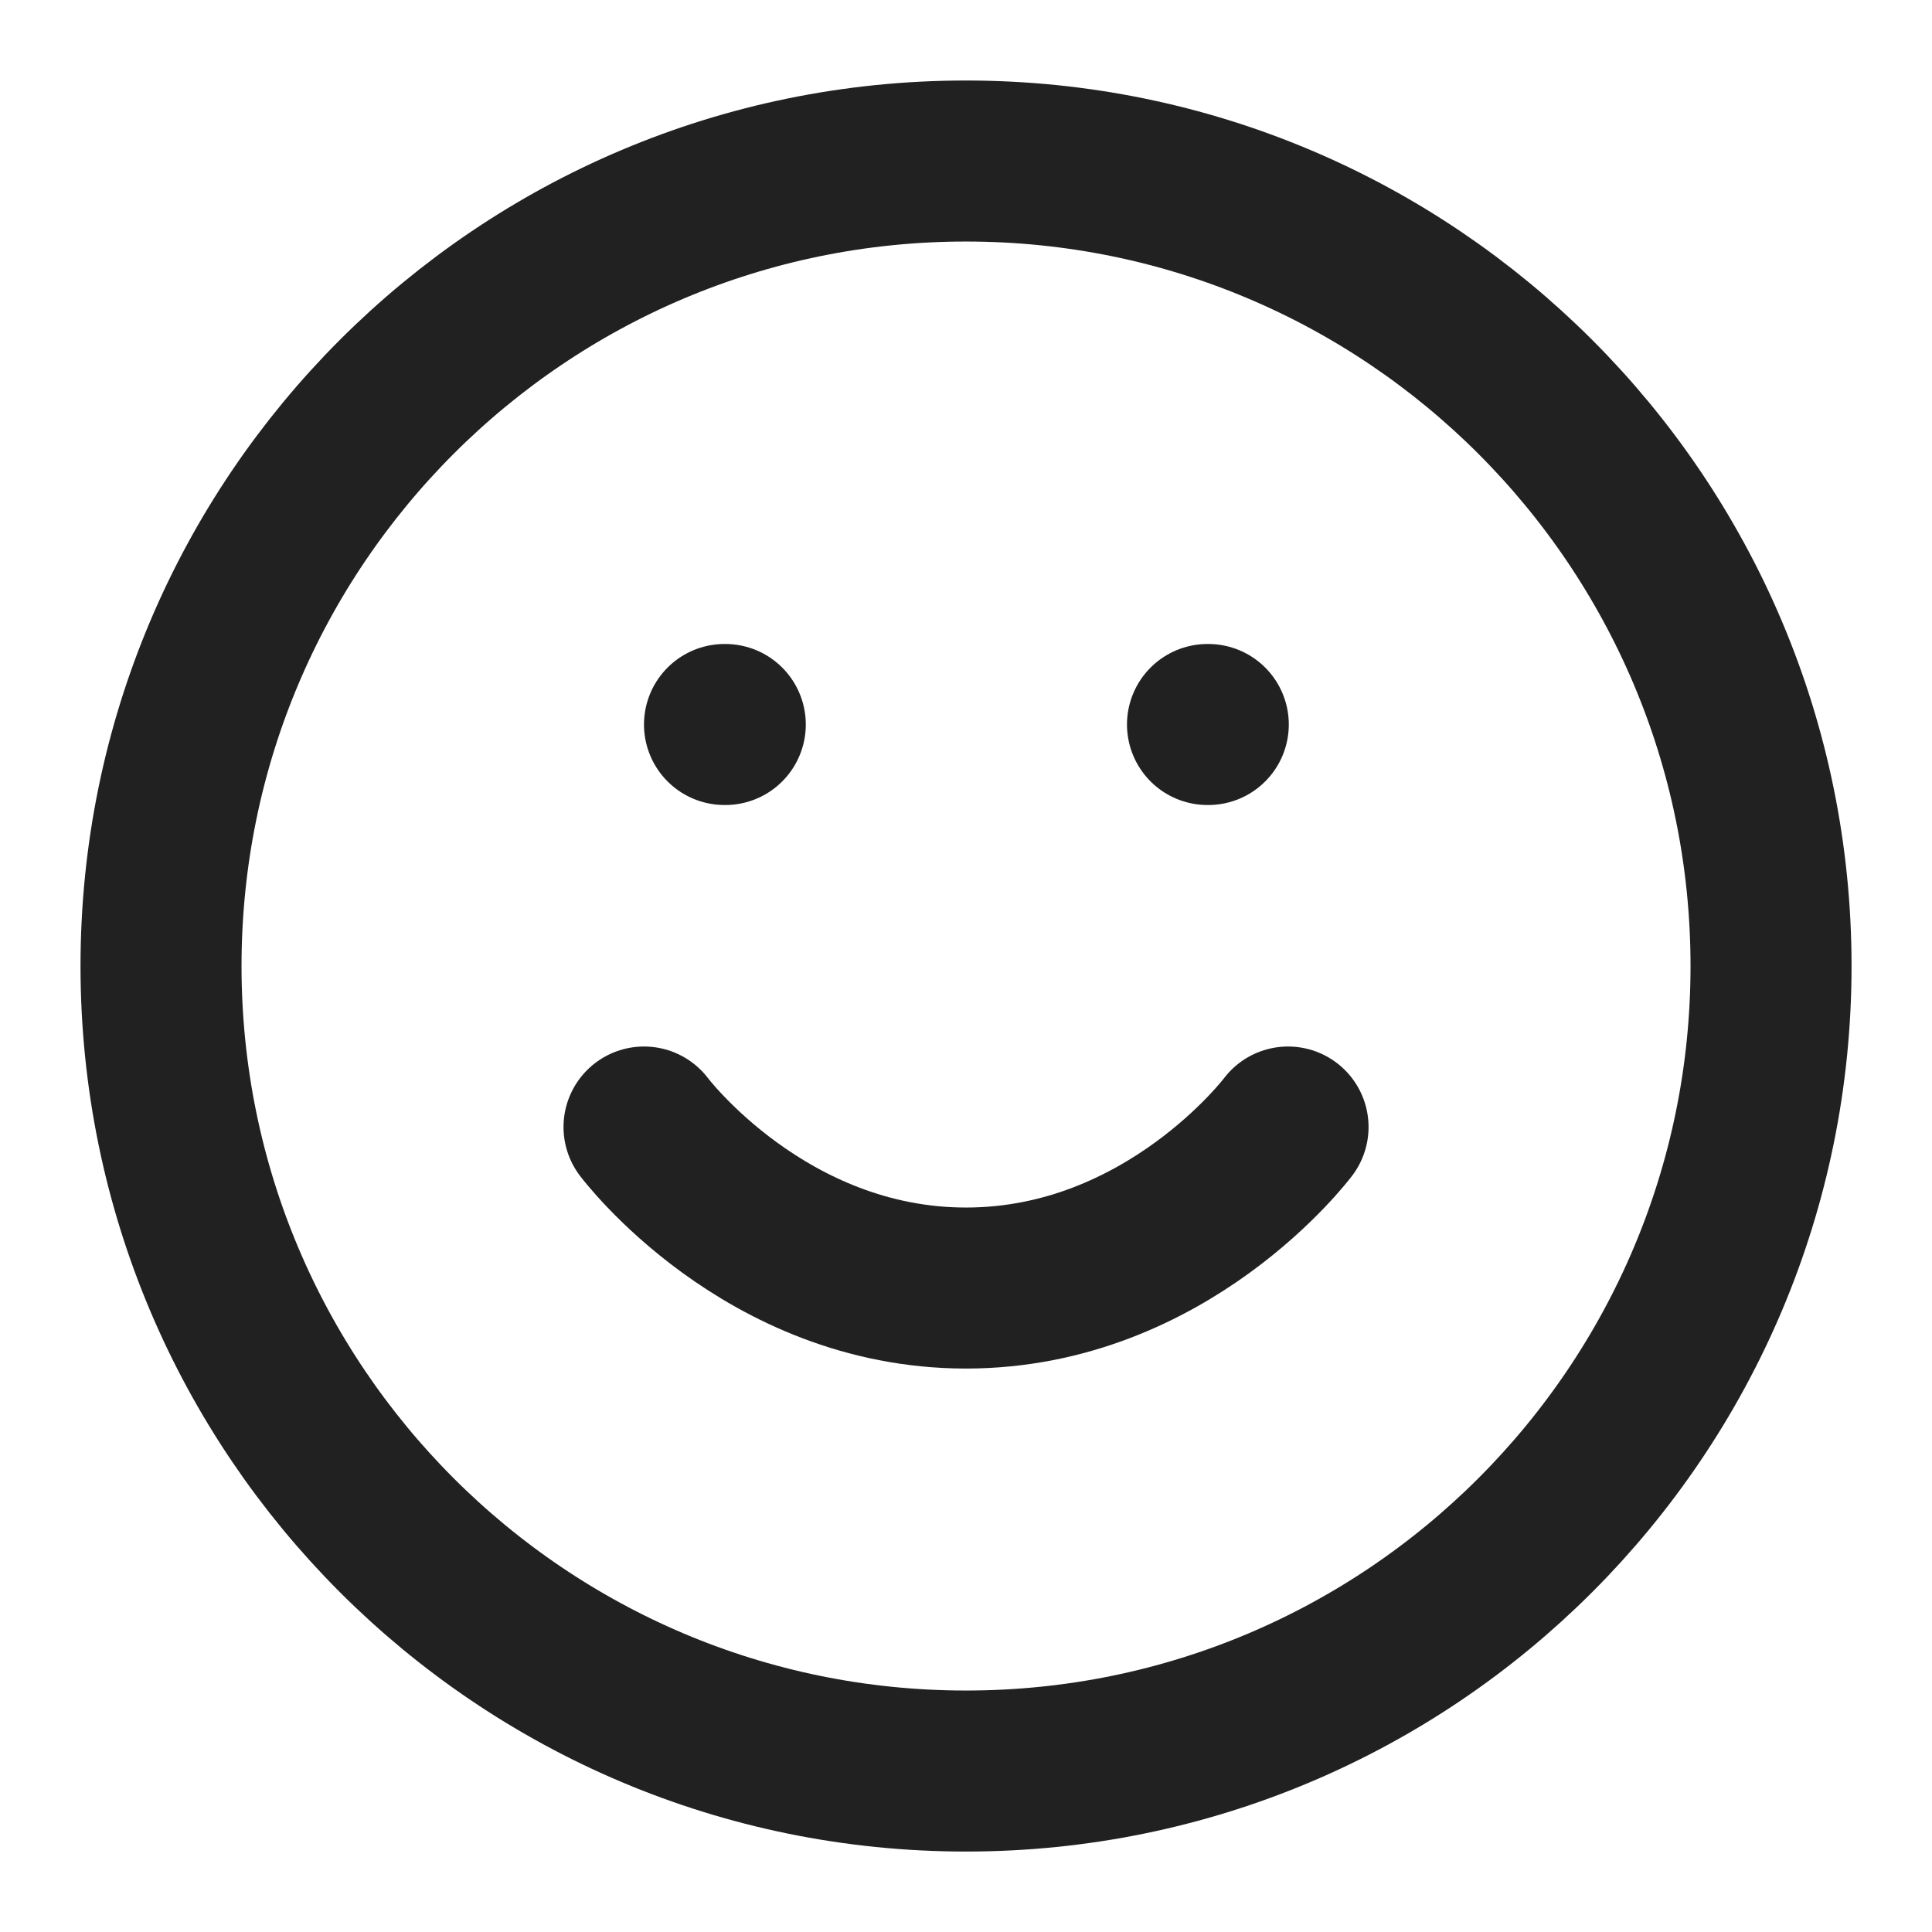 <svg xmlns="http://www.w3.org/2000/svg" width="32" height="32" viewBox="0 0 32 32" fill="none"><path d="M16 29.334C23.364 29.334 29.334 23.364 29.334 16C29.334 8.637 23.364 2.667 16 2.667C8.637 2.667 2.667 8.637 2.667 16C2.667 23.364 8.637 29.334 16 29.334Z" stroke="#212121" stroke-width="2.667" stroke-linecap="round" stroke-linejoin="round"></path><path d="M10.667 18.667C10.667 18.667 12.667 21.334 16 21.334C19.334 21.334 21.334 18.667 21.334 18.667" stroke="#212121" stroke-width="2.667" stroke-linecap="round" stroke-linejoin="round"></path><path d="M12 12H12.013" stroke="#212121" stroke-width="2.667" stroke-linecap="round" stroke-linejoin="round"></path><path d="M20 12H20.013" stroke="#212121" stroke-width="2.667" stroke-linecap="round" stroke-linejoin="round"></path></svg>